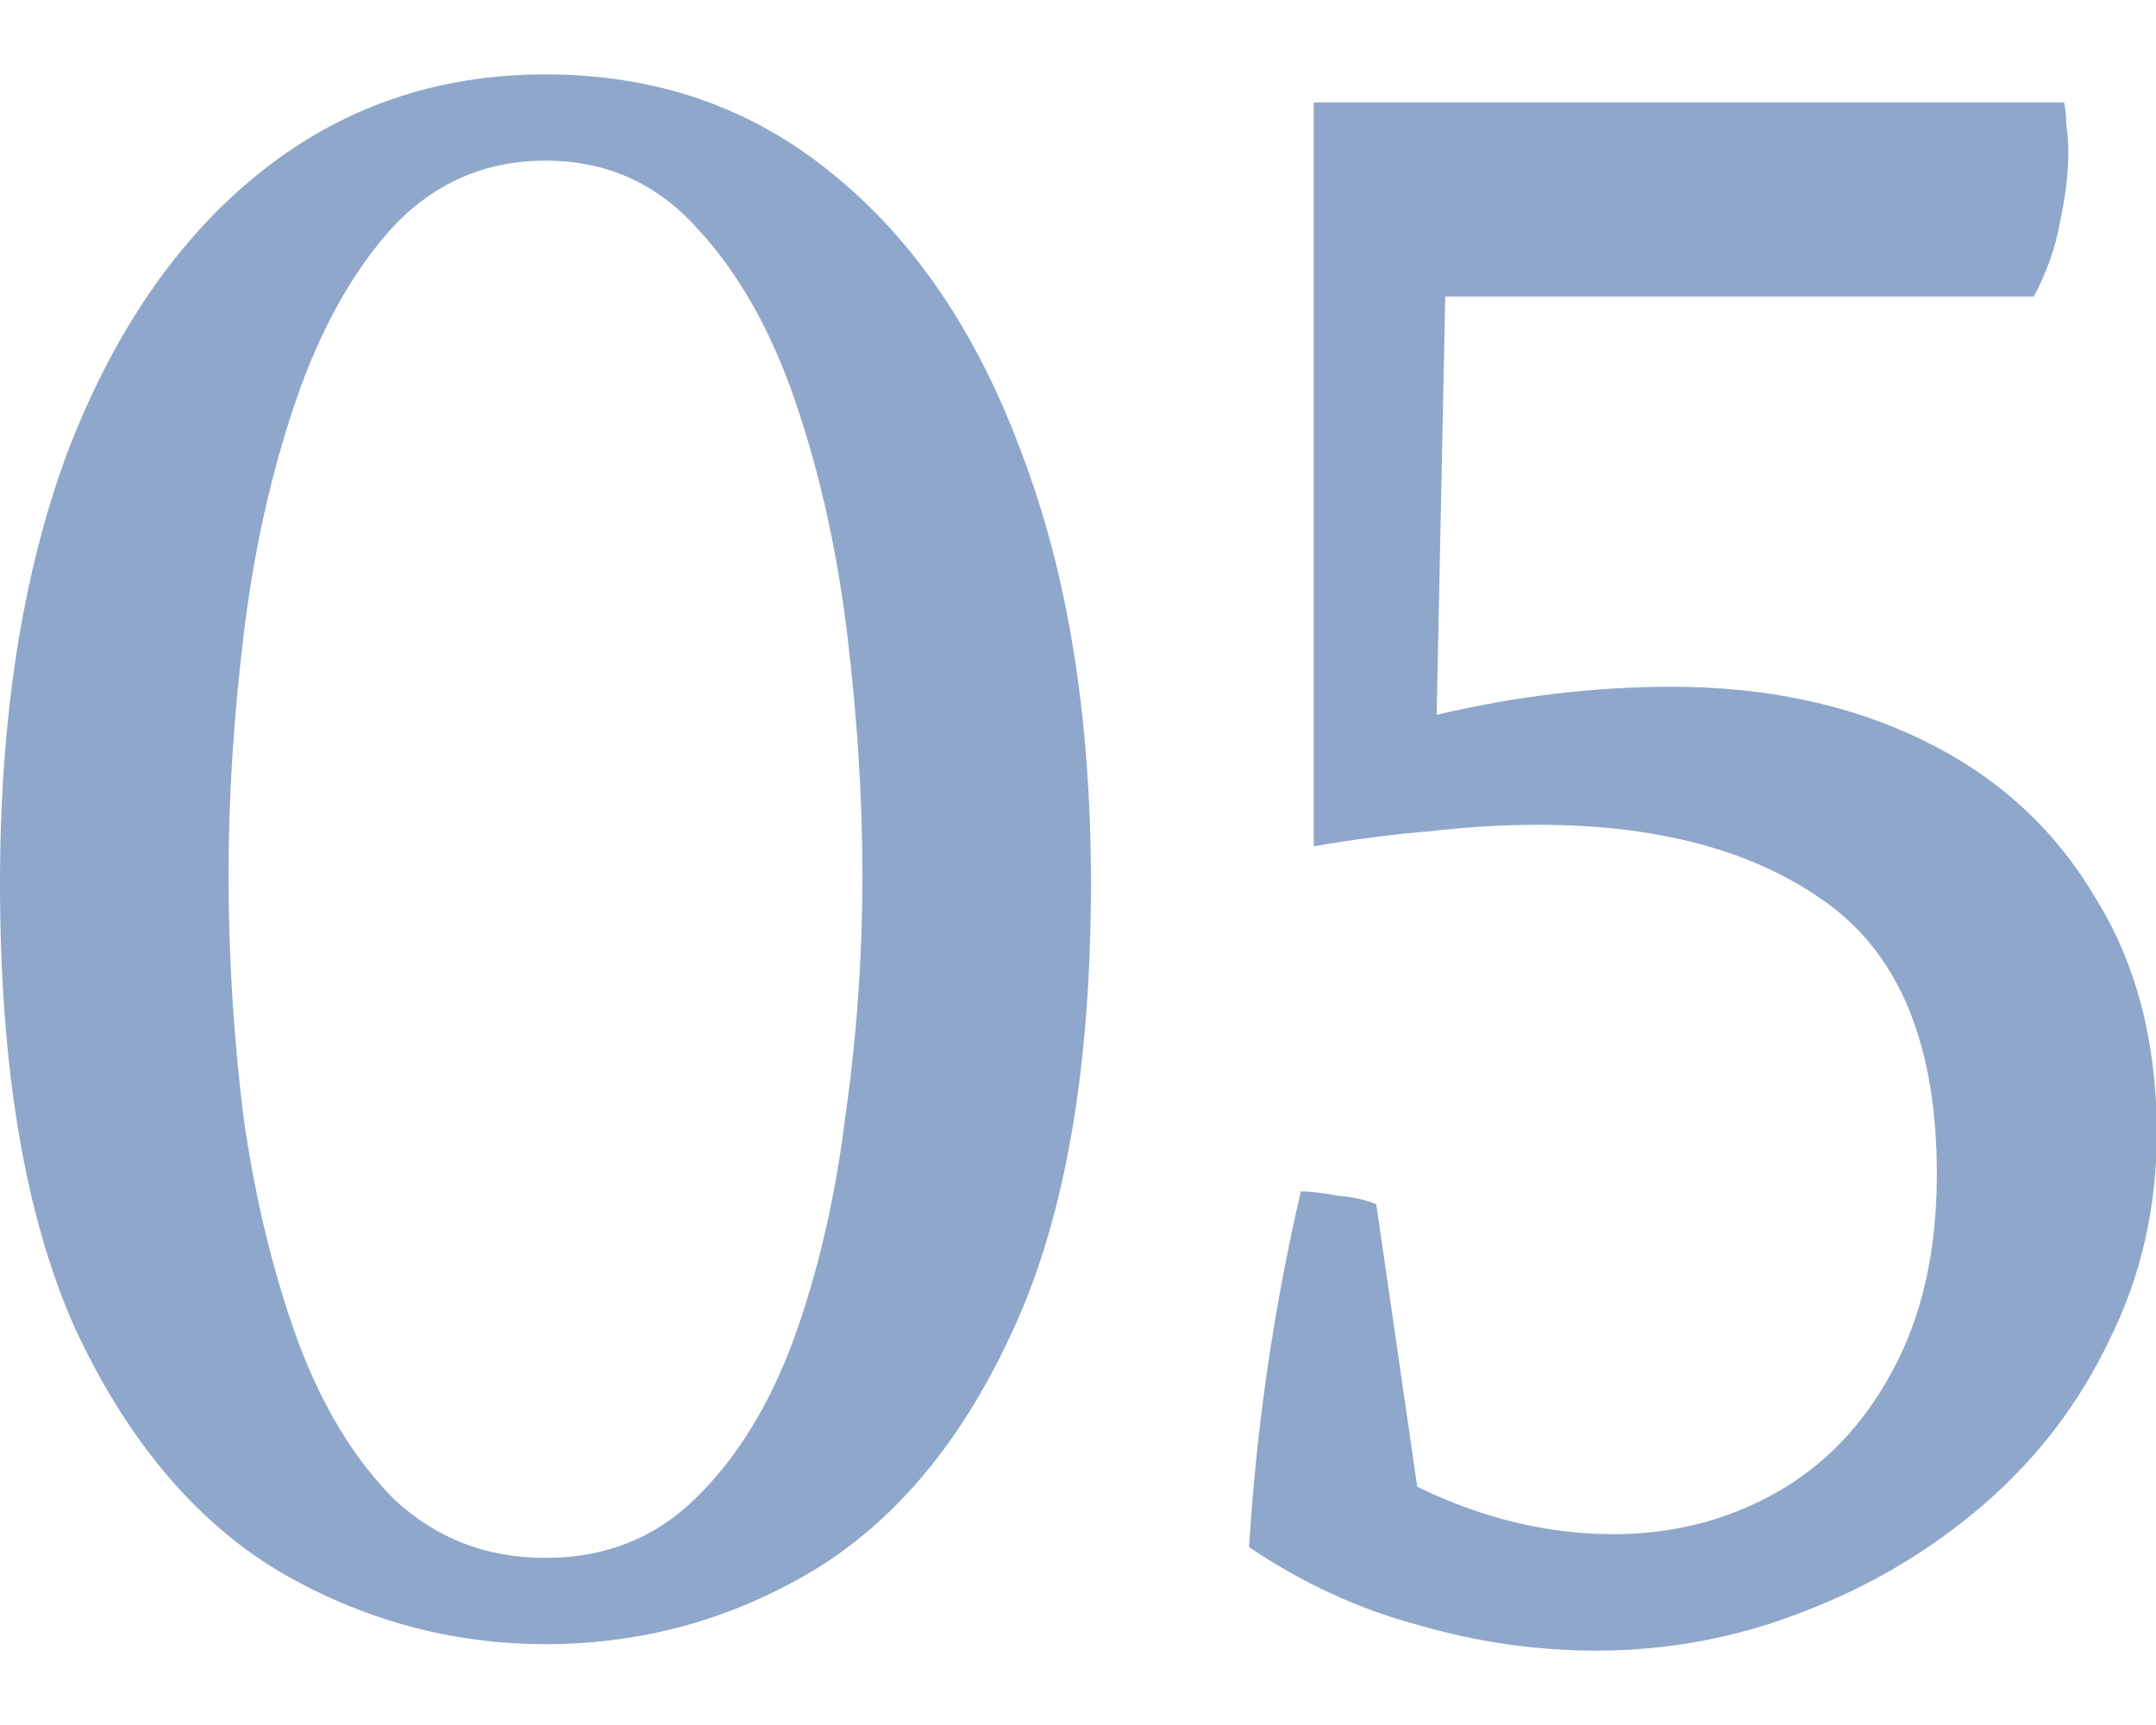 <svg width="20" height="16" viewBox="0 0 20 16" fill="none" xmlns="http://www.w3.org/2000/svg">
<path d="M20.007 10.51C20.007 11.203 19.86 11.843 19.567 12.43C19.287 13.017 18.9 13.523 18.407 13.95C17.914 14.377 17.354 14.71 16.727 14.95C16.114 15.19 15.474 15.31 14.807 15.31C14.247 15.31 13.694 15.23 13.147 15.07C12.6 14.923 12.08 14.683 11.587 14.35C11.654 13.243 11.814 12.143 12.067 11.05C12.147 11.05 12.26 11.063 12.407 11.09C12.554 11.103 12.674 11.13 12.767 11.17L13.147 13.79C13.747 14.083 14.354 14.23 14.967 14.23C15.514 14.23 16.014 14.103 16.467 13.85C16.92 13.597 17.28 13.223 17.547 12.73C17.827 12.223 17.967 11.61 17.967 10.89C17.967 9.717 17.634 8.883 16.967 8.39C16.3 7.897 15.4 7.65 14.267 7.65C13.947 7.65 13.614 7.67 13.267 7.71C12.934 7.737 12.574 7.783 12.187 7.85V0.95H19.147C19.16 1.003 19.167 1.07 19.167 1.15C19.18 1.23 19.187 1.317 19.187 1.41C19.187 1.61 19.16 1.83 19.107 2.07C19.067 2.297 18.987 2.523 18.867 2.75H13.407L13.327 6.63C14.06 6.457 14.787 6.37 15.507 6.37C16.387 6.37 17.167 6.537 17.847 6.87C18.527 7.203 19.054 7.683 19.427 8.31C19.814 8.923 20.007 9.657 20.007 10.51Z" fill="#8FA7CB"/>
<path d="M5.06 15.25C4.18 15.25 3.353 15.023 2.58 14.57C1.807 14.103 1.18 13.357 0.7 12.33C0.233 11.29 0 9.91 0 8.19C0 6.657 0.207 5.33 0.62 4.21C1.047 3.09 1.64 2.223 2.4 1.61C3.16 0.997 4.047 0.69 5.06 0.69C6.087 0.69 6.973 0.997 7.72 1.61C8.48 2.223 9.067 3.09 9.48 4.21C9.907 5.33 10.12 6.657 10.12 8.19C10.12 9.91 9.88 11.29 9.4 12.33C8.933 13.357 8.313 14.103 7.54 14.57C6.78 15.023 5.953 15.25 5.06 15.25ZM5.06 14.45C5.607 14.45 6.067 14.27 6.44 13.91C6.827 13.537 7.133 13.043 7.36 12.43C7.587 11.803 7.747 11.117 7.84 10.37C7.947 9.623 8 8.87 8 8.11C8 7.403 7.953 6.663 7.86 5.89C7.767 5.117 7.607 4.397 7.38 3.73C7.153 3.063 6.847 2.523 6.46 2.11C6.087 1.697 5.62 1.49 5.06 1.49C4.5 1.49 4.027 1.697 3.64 2.11C3.267 2.523 2.967 3.063 2.74 3.73C2.513 4.397 2.353 5.117 2.26 5.89C2.167 6.663 2.12 7.403 2.12 8.11C2.12 8.87 2.167 9.623 2.26 10.37C2.367 11.117 2.533 11.803 2.76 12.43C2.987 13.043 3.287 13.537 3.66 13.91C4.047 14.27 4.513 14.45 5.06 14.45Z" fill="#8FA7CB"/>
</svg>
